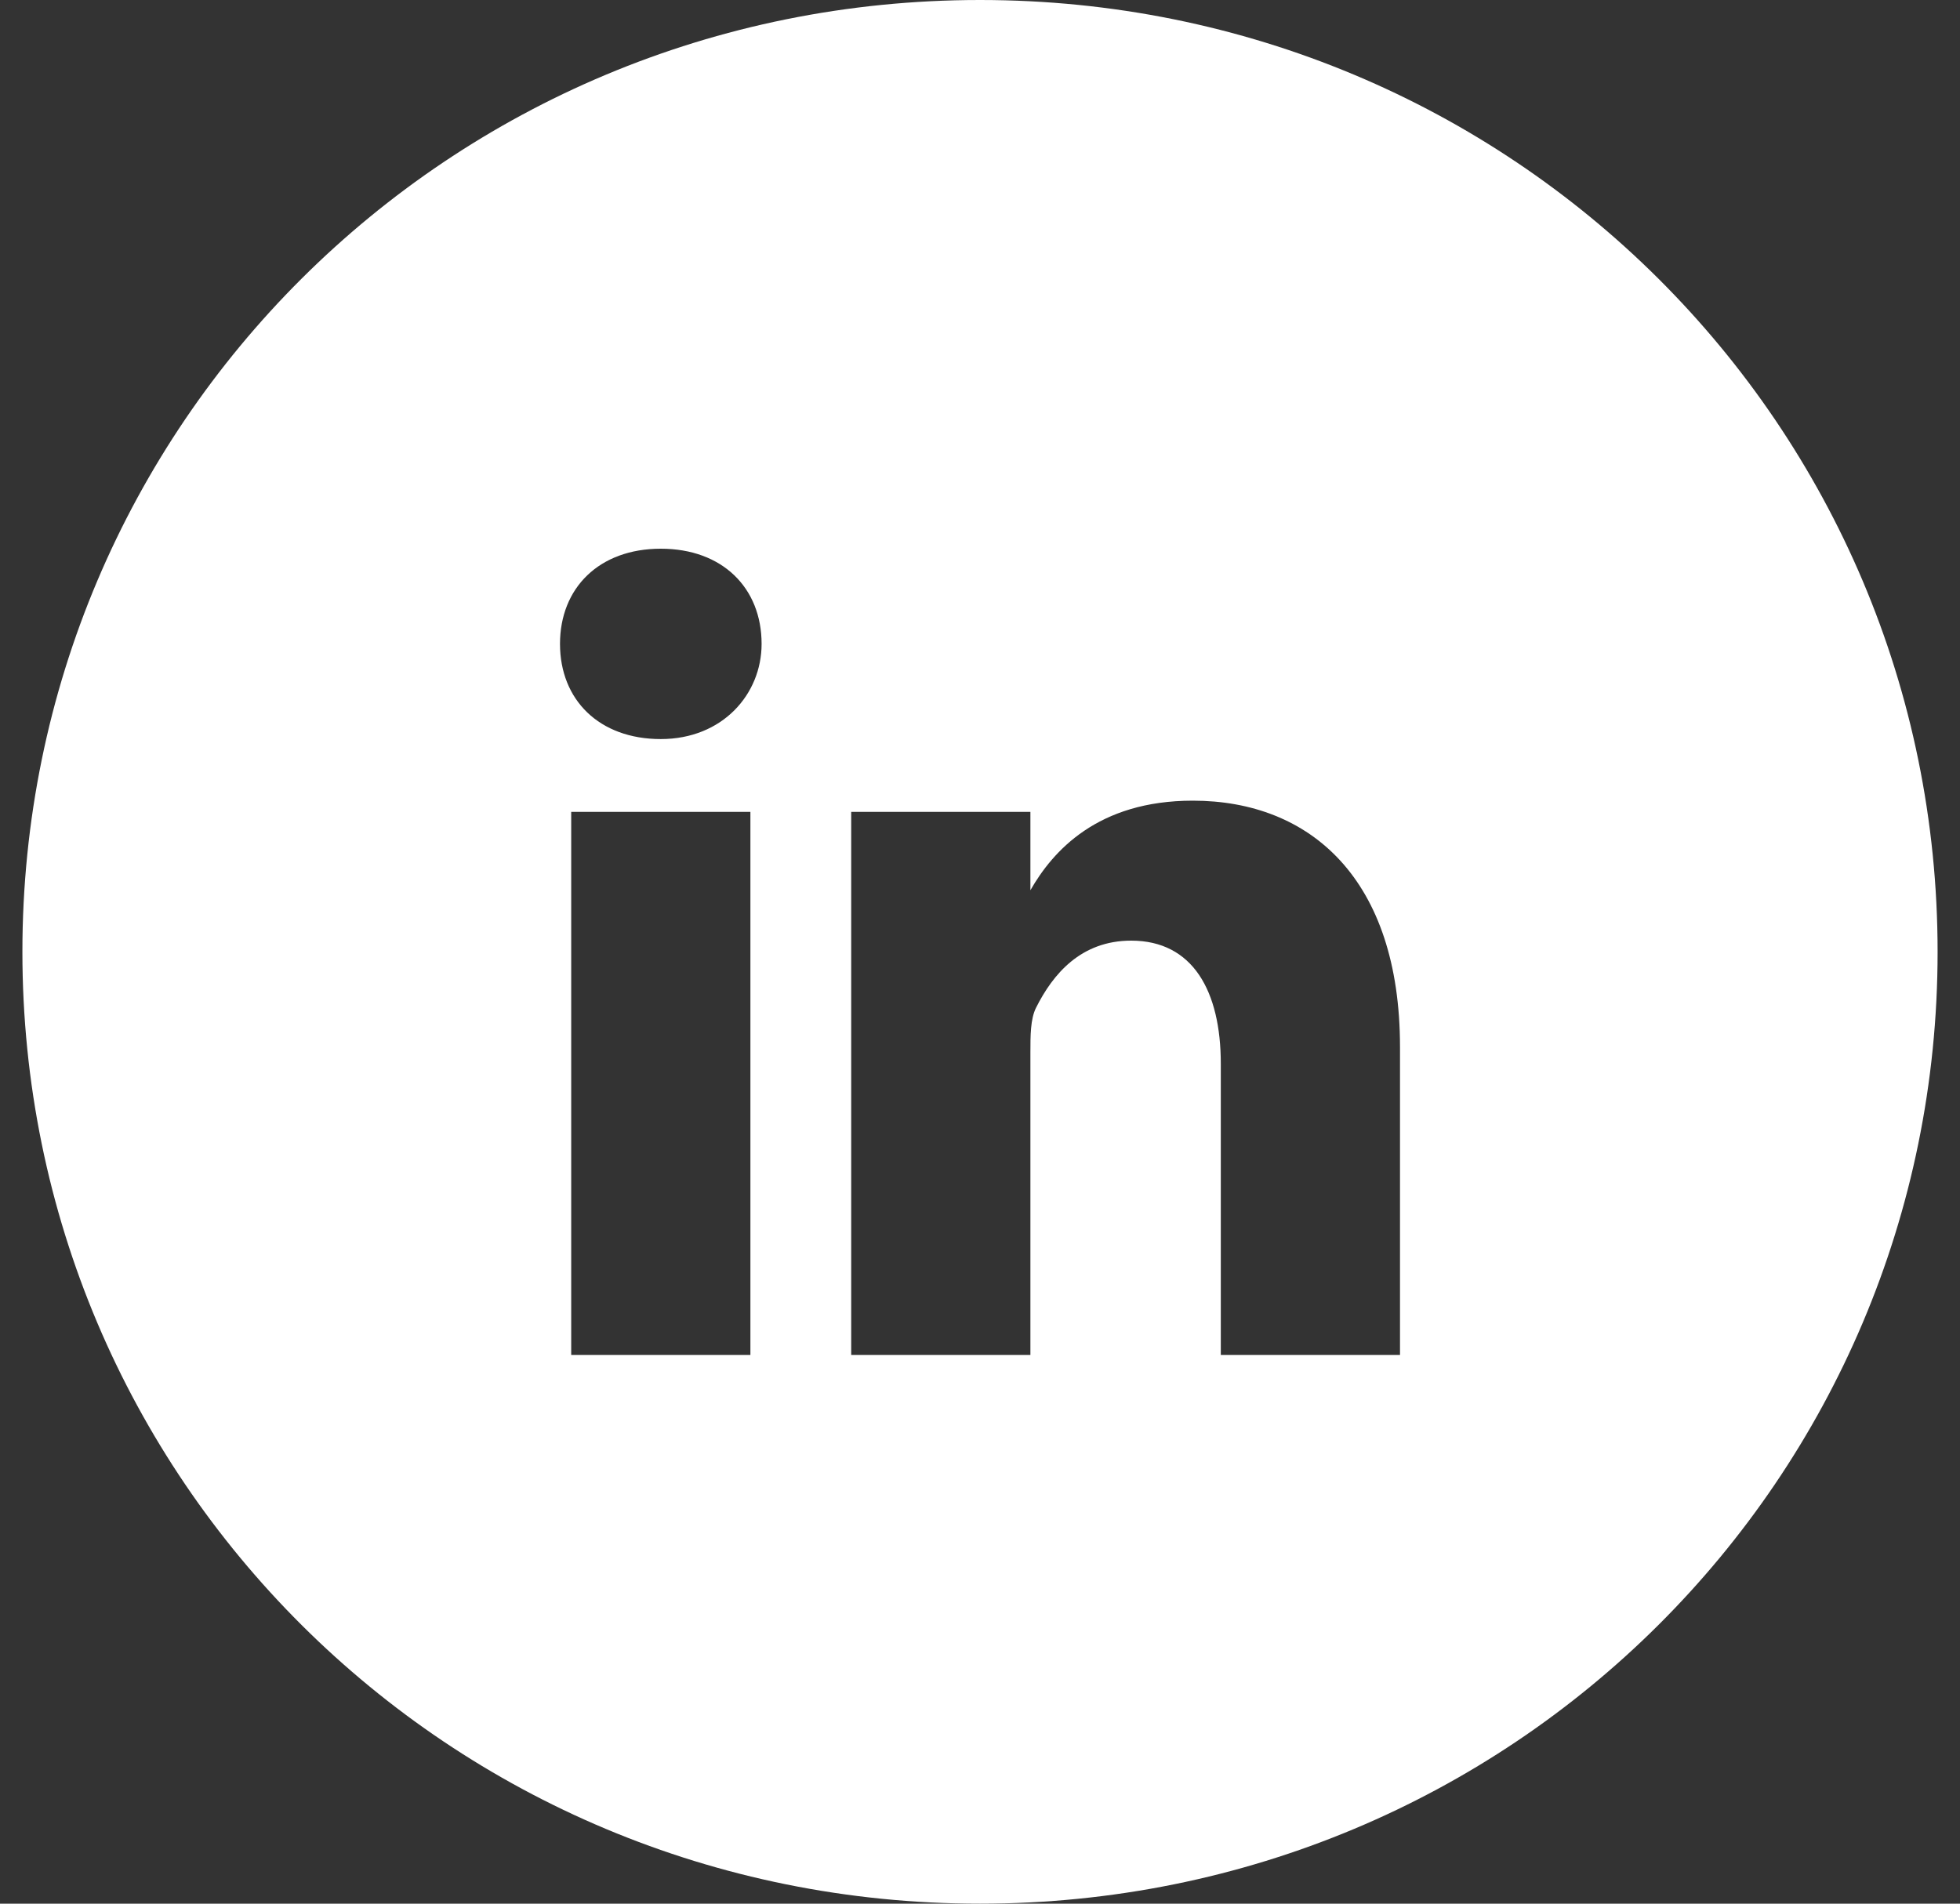 <?xml version="1.0" encoding="utf-8"?>
<!-- Generator: Adobe Illustrator 22.0.1, SVG Export Plug-In . SVG Version: 6.00 Build 0)  -->
<svg version="1.1" id="Laag_1" xmlns="http://www.w3.org/2000/svg" xmlns:xlink="http://www.w3.org/1999/xlink" x="0px" y="0px"
	 viewBox="0 0 35 34" style="enable-background:new 0 0 35 34;" xml:space="preserve">
<rect x="0" y="0" width="35" height="34" fill="#333333" stroke="none"/>
<style type="text/css">
	.st0{fill:#FFFFFF;}
</style>
<g>
	<path class="st0" d="M18.4,15.9L18.4,15.9C18.4,15.9,18.4,15.9,18.4,15.9L18.4,15.9z"/>
	<path class="st0" d="M17.5,0C8,0,0.4,7.6,0.4,17S8,34,17.5,34c9.5,0,17.1-7.6,17.1-17S27,0,17.5,0z M13.4,24.2h-3.2v-9.7h3.2V24.2z
		 M11.8,13.2L11.8,13.2c-1.1,0-1.8-0.7-1.8-1.7c0-1,0.7-1.7,1.8-1.7c1.1,0,1.8,0.7,1.8,1.7C13.6,12.4,12.9,13.2,11.8,13.2z M25,24.2
		h-3.2V19c0-1.3-0.5-2.2-1.6-2.2c-0.9,0-1.4,0.6-1.7,1.2c-0.1,0.2-0.1,0.5-0.1,0.8v5.4h-3.2c0,0,0-8.8,0-9.7h3.2v1.4
		c0.4-0.7,1.2-1.6,2.9-1.6c2.1,0,3.7,1.4,3.7,4.4V24.2z"/>
</g>
</svg>
